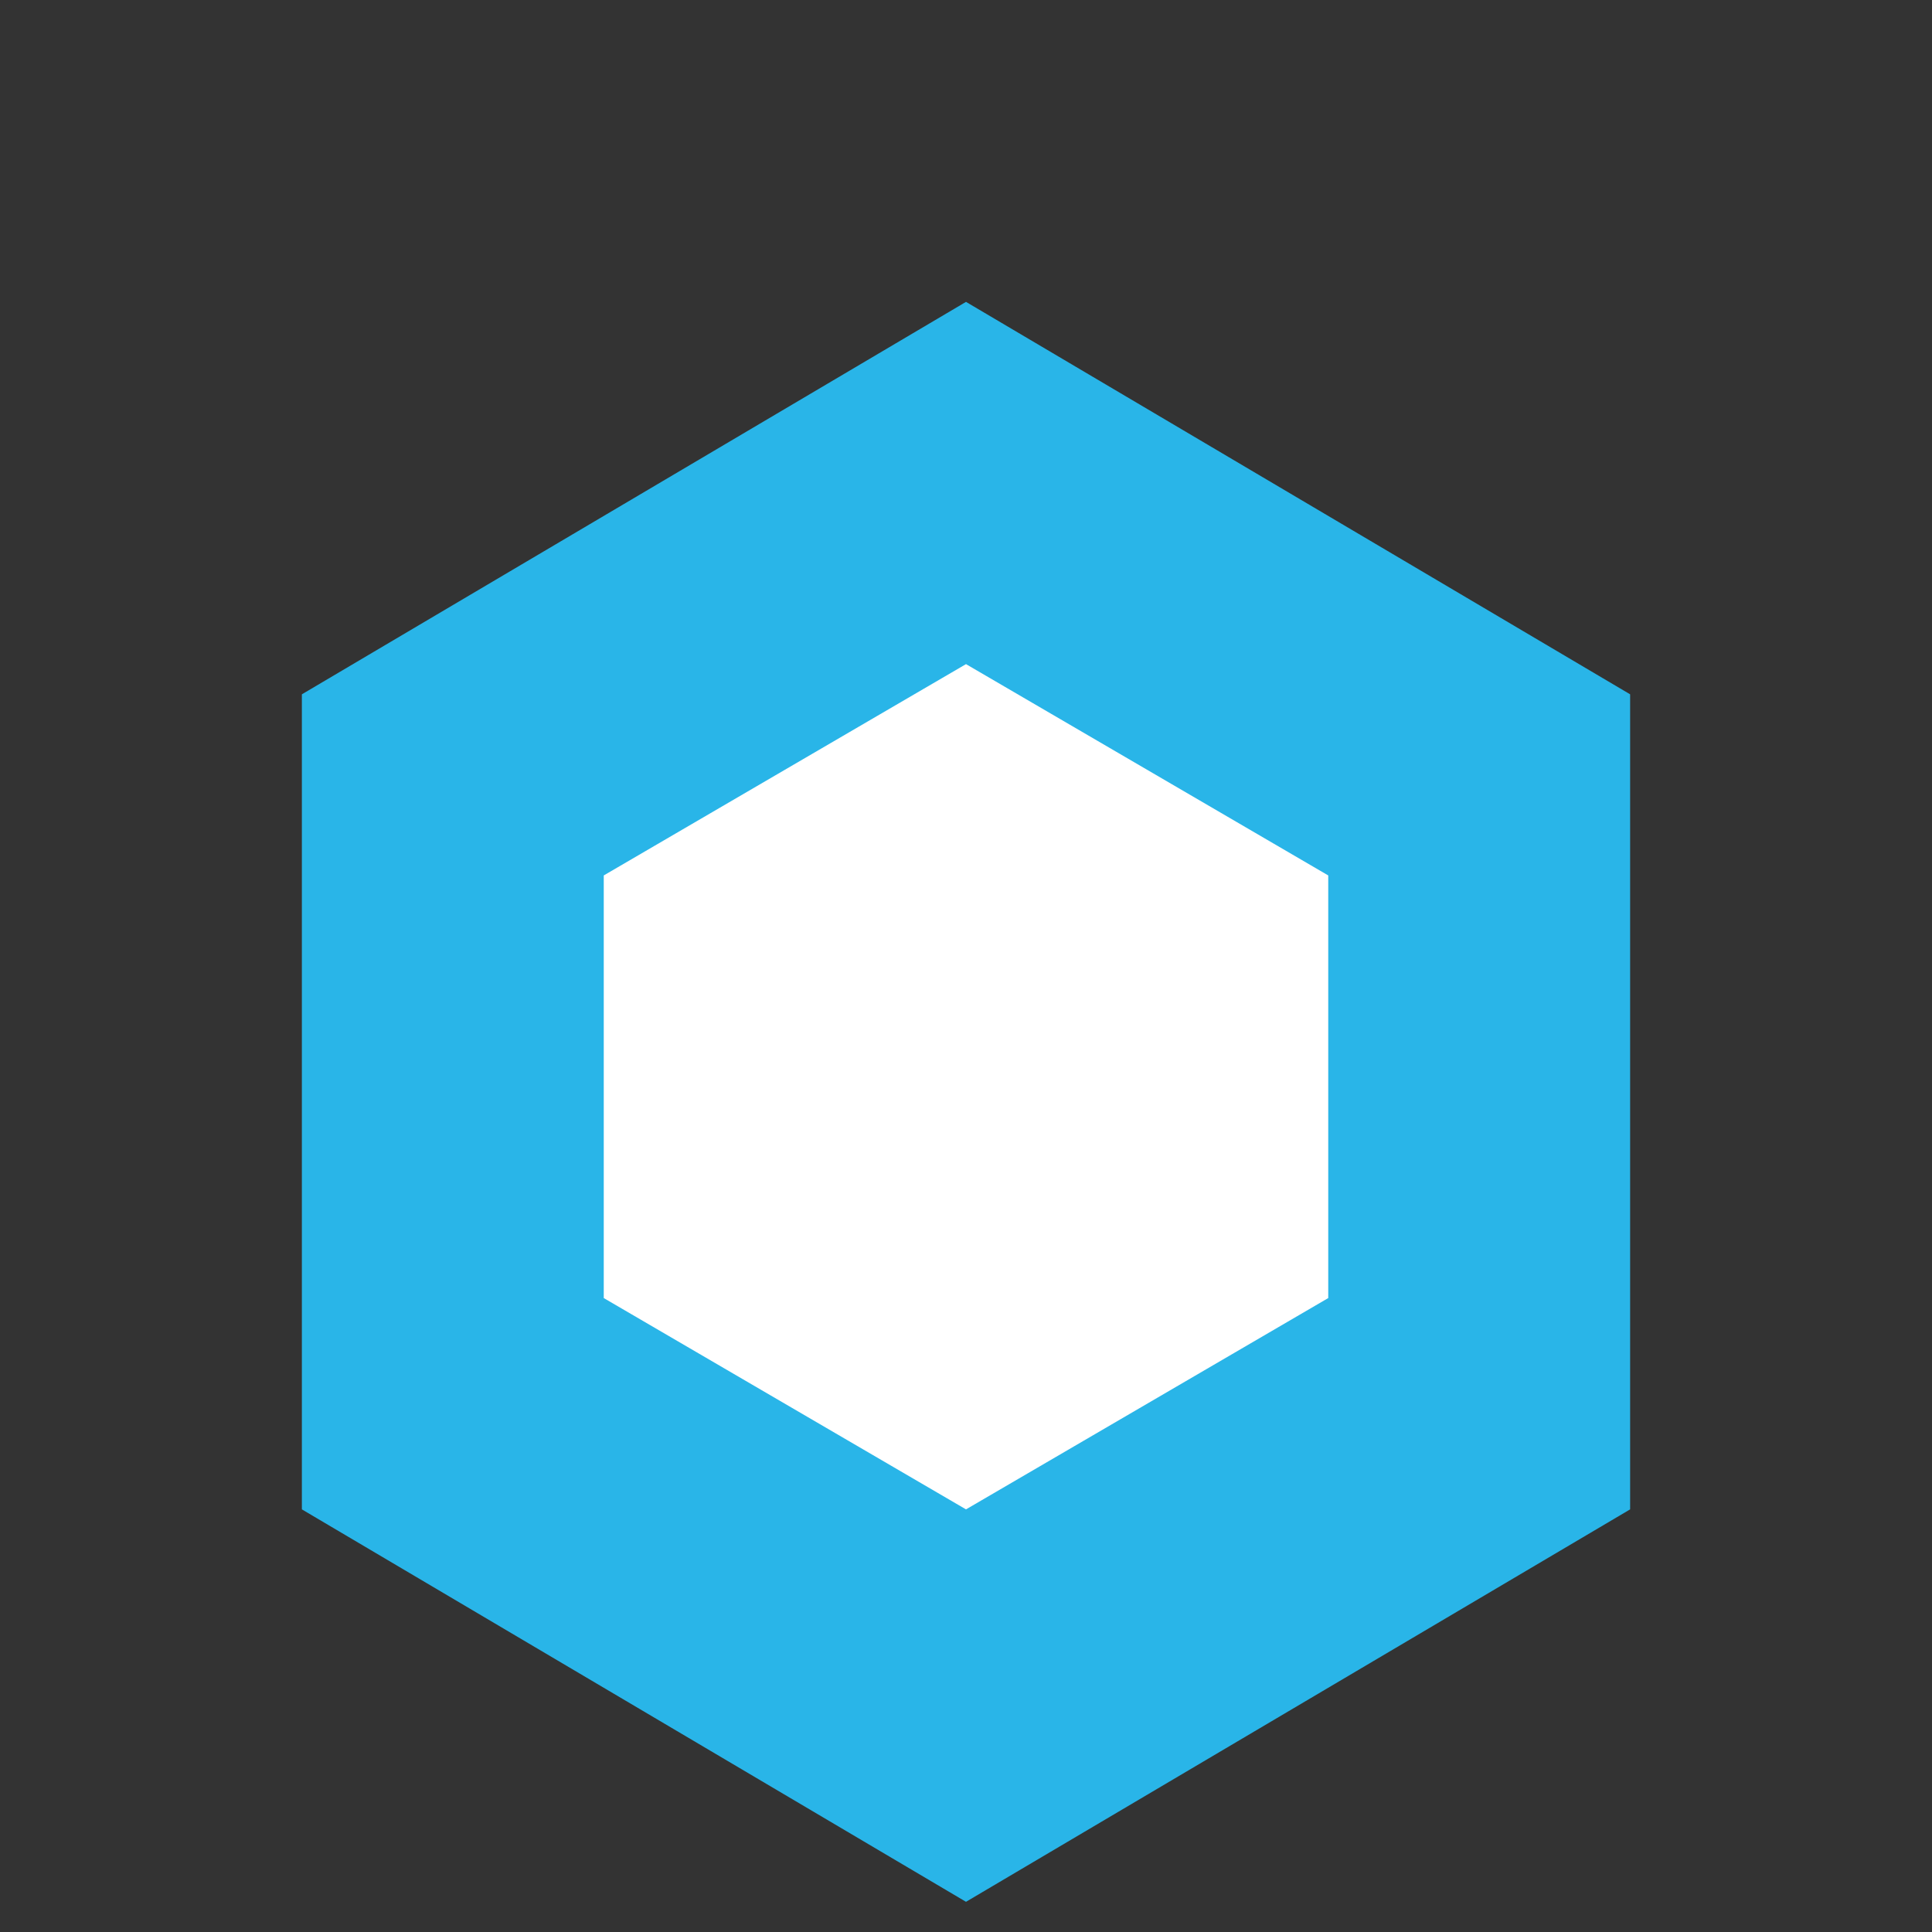 <svg width="32" height="32" viewBox="0 0 32 32" fill="none" xmlns="http://www.w3.org/2000/svg">
  <rect x="0" y="0" width="32" height="32" fill="#333333" stroke="none"/>
  <path d="M16 5L5 11.5V25L16 31.5L27 25V11.5L16 5Z" fill="#29B5E8"/>
  <path d="M16 11L10 14.5V21.5L16 25L22 21.5V14.5L16 11Z" fill="white"/>
</svg>
